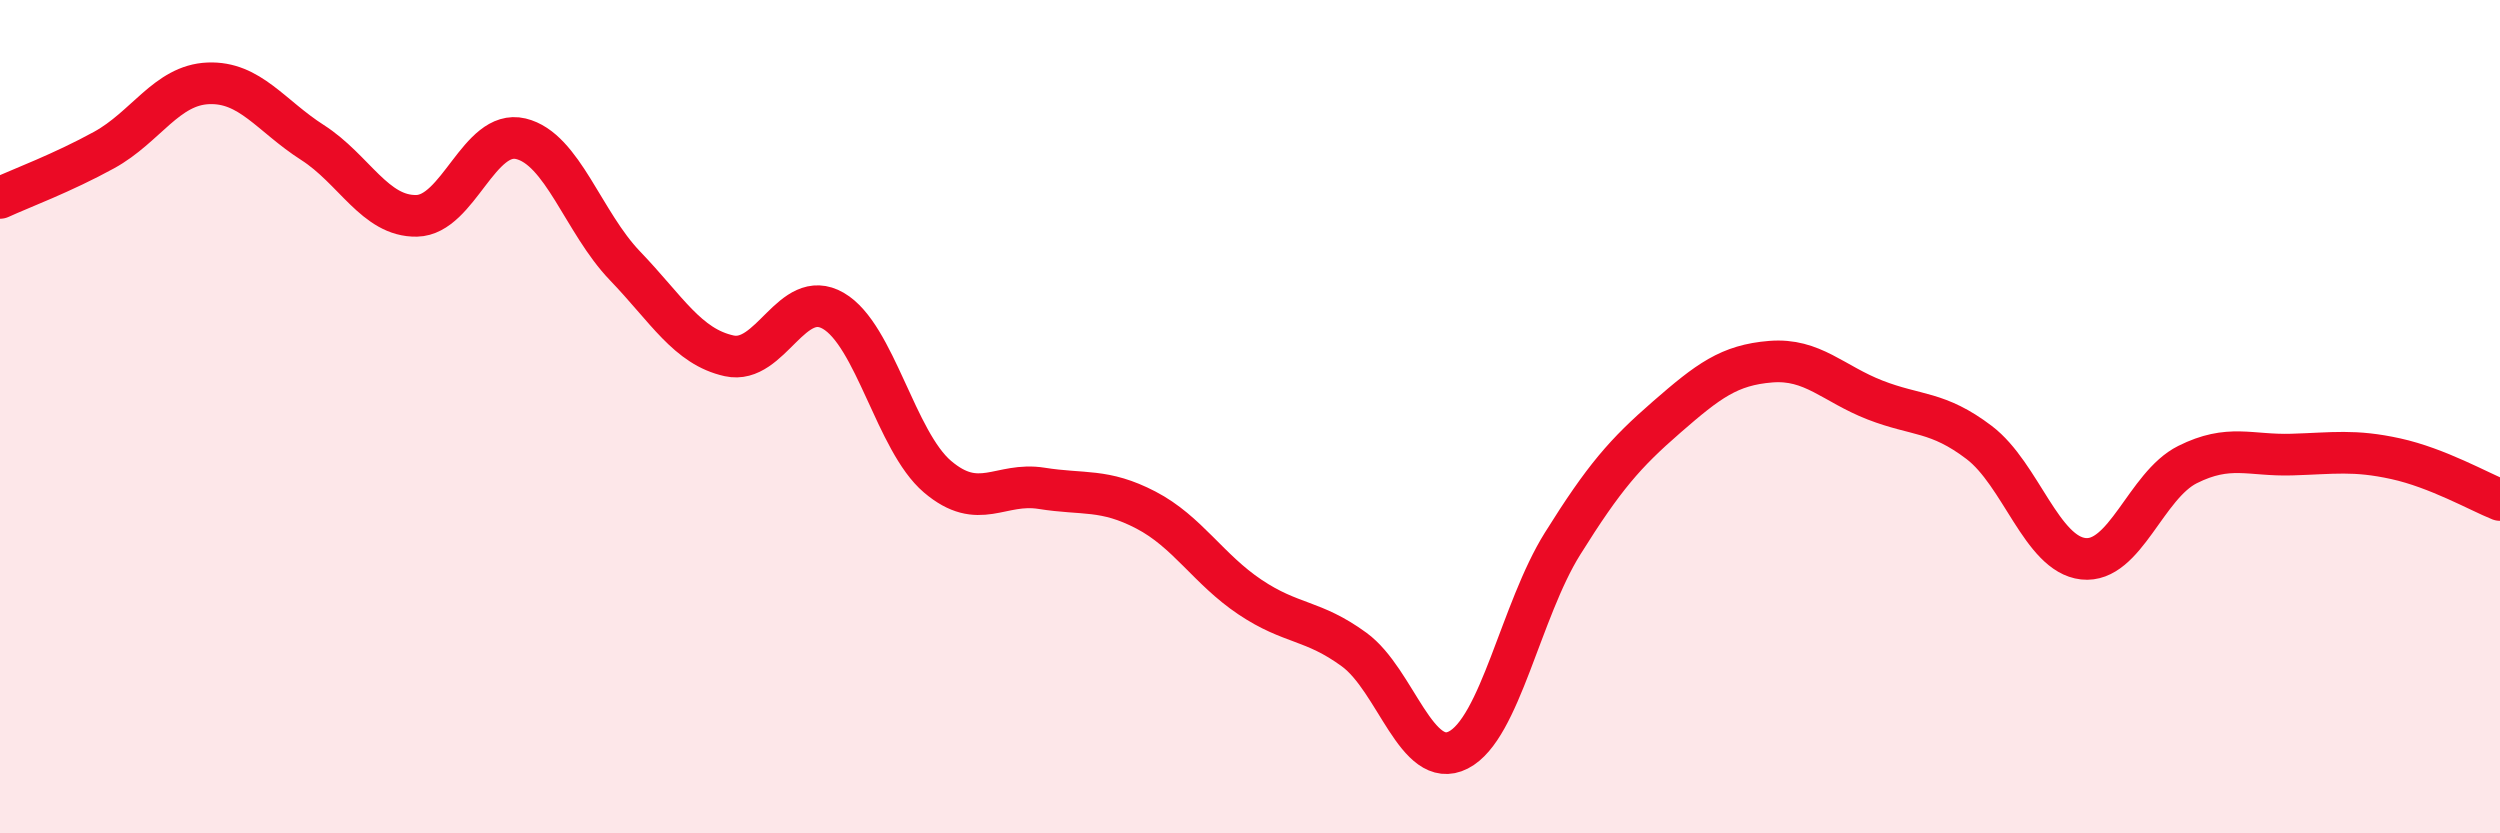 
    <svg width="60" height="20" viewBox="0 0 60 20" xmlns="http://www.w3.org/2000/svg">
      <path
        d="M 0,4.75 C 0.5,4.52 1.5,4.15 2.5,3.6 C 3.5,3.05 4,2.04 5,2 C 6,1.96 6.5,2.78 7.5,3.42 C 8.5,4.06 9,5.2 10,5.18 C 11,5.16 11.5,3.09 12.5,3.33 C 13.5,3.57 14,5.34 15,6.38 C 16,7.42 16.5,8.32 17.5,8.54 C 18.5,8.76 19,6.88 20,7.46 C 21,8.04 21.5,10.59 22.5,11.44 C 23.5,12.29 24,11.56 25,11.72 C 26,11.88 26.5,11.72 27.5,12.24 C 28.5,12.76 29,13.66 30,14.33 C 31,15 31.5,14.86 32.5,15.59 C 33.5,16.32 34,18.51 35,18 C 36,17.49 36.5,14.65 37.5,13.05 C 38.5,11.45 39,10.88 40,10.01 C 41,9.14 41.5,8.76 42.5,8.68 C 43.5,8.6 44,9.21 45,9.6 C 46,9.99 46.5,9.86 47.5,10.62 C 48.5,11.38 49,13.3 50,13.41 C 51,13.52 51.5,11.65 52.5,11.15 C 53.5,10.65 54,10.94 55,10.91 C 56,10.88 56.5,10.79 57.5,11.01 C 58.5,11.23 59.5,11.8 60,12L60 20L0 20Z"
        fill="#EB0A25"
        opacity="0.1"
        stroke-linecap="round"
        stroke-linejoin="round"
      />
      <path
        d="M 0,4.75 C 0.5,4.52 1.5,4.15 2.5,3.6 C 3.5,3.05 4,2.04 5,2 C 6,1.96 6.5,2.78 7.5,3.42 C 8.5,4.06 9,5.2 10,5.18 C 11,5.16 11.5,3.09 12.5,3.33 C 13.5,3.57 14,5.34 15,6.38 C 16,7.42 16.5,8.32 17.5,8.54 C 18.5,8.76 19,6.88 20,7.46 C 21,8.04 21.5,10.59 22.5,11.44 C 23.5,12.29 24,11.56 25,11.72 C 26,11.88 26.5,11.72 27.5,12.24 C 28.5,12.76 29,13.66 30,14.33 C 31,15 31.5,14.86 32.5,15.59 C 33.5,16.32 34,18.51 35,18 C 36,17.49 36.5,14.65 37.5,13.05 C 38.5,11.45 39,10.88 40,10.01 C 41,9.14 41.5,8.76 42.5,8.68 C 43.5,8.6 44,9.21 45,9.6 C 46,9.99 46.5,9.86 47.5,10.62 C 48.5,11.38 49,13.3 50,13.41 C 51,13.52 51.5,11.65 52.5,11.15 C 53.5,10.65 54,10.94 55,10.91 C 56,10.88 56.5,10.79 57.5,11.01 C 58.5,11.23 59.5,11.8 60,12"
        stroke="#EB0A25"
        stroke-width="1"
        fill="none"
        stroke-linecap="round"
        stroke-linejoin="round"
      />
    </svg>
  